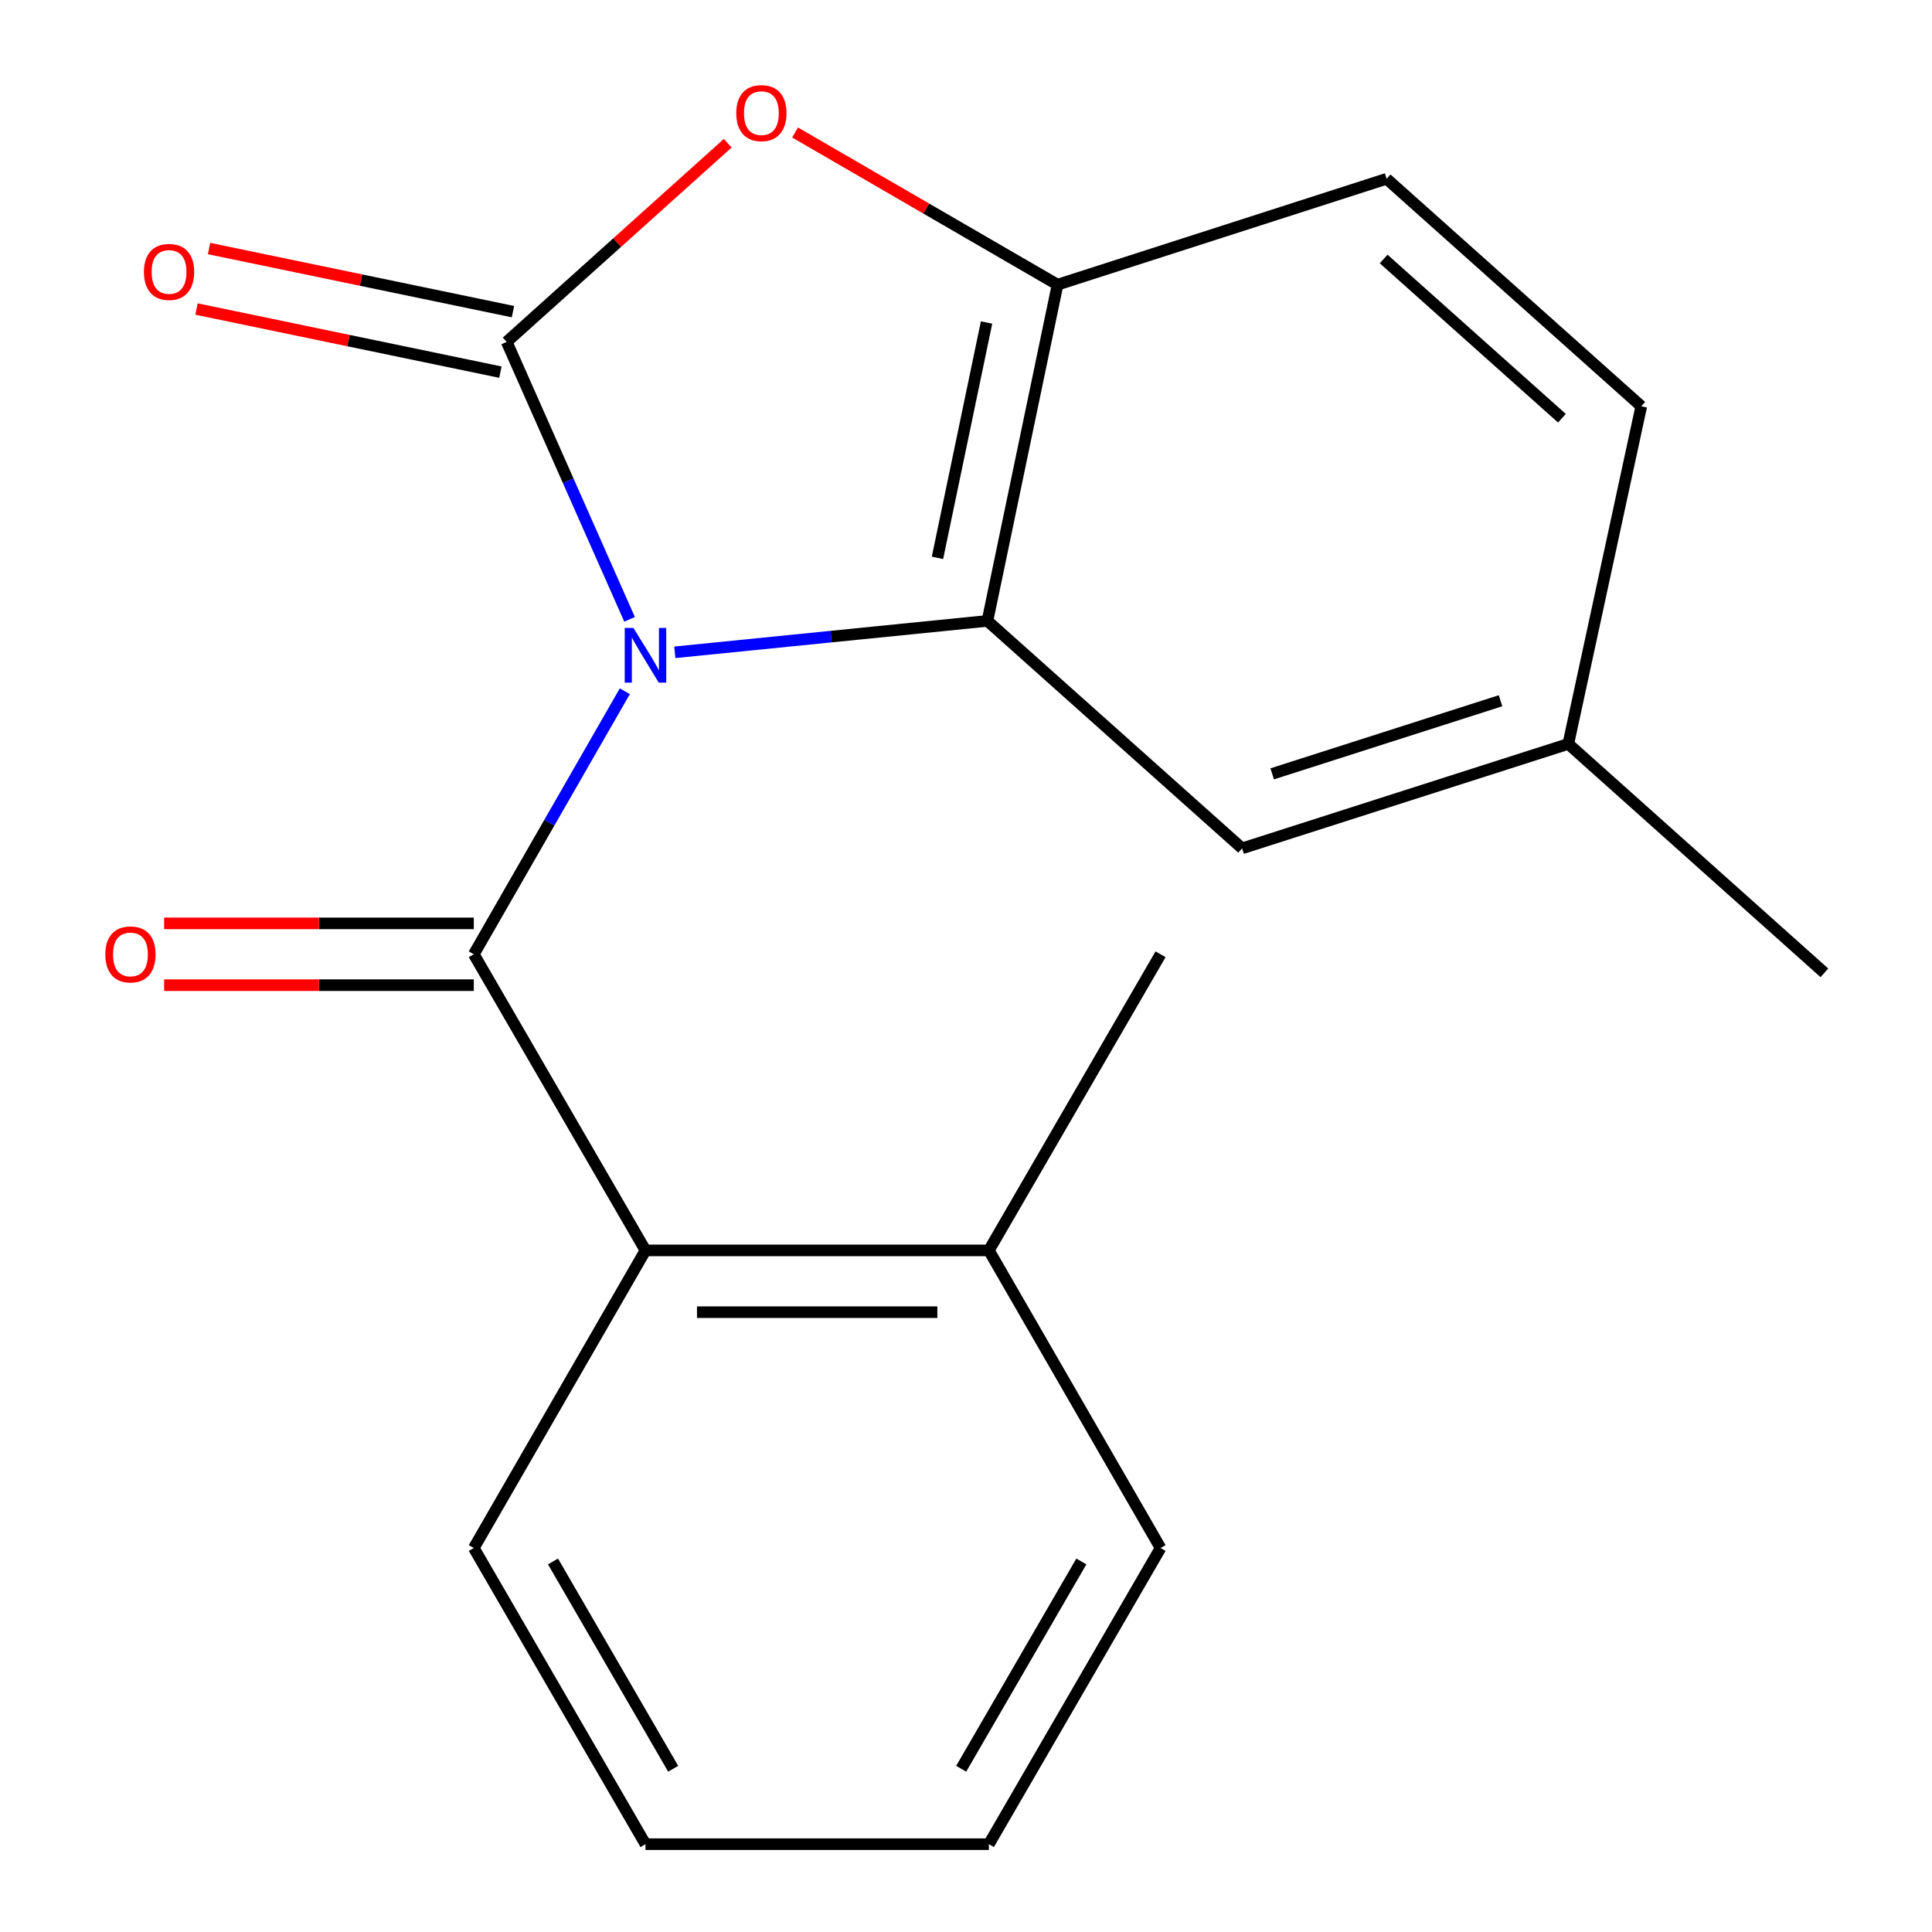 <?xml version='1.0' encoding='iso-8859-1'?>
<svg version='1.1' baseProfile='full'
              xmlns='http://www.w3.org/2000/svg'
                      xmlns:rdkit='http://www.rdkit.org/xml'
                      xmlns:xlink='http://www.w3.org/1999/xlink'
                  xml:space='preserve'
width='1000px' height='1000px' viewBox='0 0 1000 1000'>
<!-- END OF HEADER -->
<rect style='opacity:1.0;fill:#FFFFFF;stroke:none' width='1000' height='1000' x='0' y='0'> </rect>
<path class='bond-0' d='M 325.865,320.565 L 294.062,248.764' style='fill:none;fill-rule:evenodd;stroke:#0000FF;stroke-width:6px;stroke-linecap:butt;stroke-linejoin:miter;stroke-opacity:1' />
<path class='bond-0' d='M 294.062,248.764 L 262.259,176.964' style='fill:none;fill-rule:evenodd;stroke:#000000;stroke-width:6px;stroke-linecap:butt;stroke-linejoin:miter;stroke-opacity:1' />
<path class='bond-1' d='M 323.409,357.781 L 284.324,425.856' style='fill:none;fill-rule:evenodd;stroke:#0000FF;stroke-width:6px;stroke-linecap:butt;stroke-linejoin:miter;stroke-opacity:1' />
<path class='bond-1' d='M 284.324,425.856 L 245.24,493.93' style='fill:none;fill-rule:evenodd;stroke:#000000;stroke-width:6px;stroke-linecap:butt;stroke-linejoin:miter;stroke-opacity:1' />
<path class='bond-2' d='M 349.288,337.634 L 430.192,329.505' style='fill:none;fill-rule:evenodd;stroke:#0000FF;stroke-width:6px;stroke-linecap:butt;stroke-linejoin:miter;stroke-opacity:1' />
<path class='bond-2' d='M 430.192,329.505 L 511.095,321.377' style='fill:none;fill-rule:evenodd;stroke:#000000;stroke-width:6px;stroke-linecap:butt;stroke-linejoin:miter;stroke-opacity:1' />
<path class='bond-3' d='M 262.259,176.964 L 319.46,125.551' style='fill:none;fill-rule:evenodd;stroke:#000000;stroke-width:6px;stroke-linecap:butt;stroke-linejoin:miter;stroke-opacity:1' />
<path class='bond-3' d='M 319.46,125.551 L 376.662,74.138' style='fill:none;fill-rule:evenodd;stroke:#FF0000;stroke-width:6px;stroke-linecap:butt;stroke-linejoin:miter;stroke-opacity:1' />
<path class='bond-6' d='M 265.51,161.309 L 186.863,144.975' style='fill:none;fill-rule:evenodd;stroke:#000000;stroke-width:6px;stroke-linecap:butt;stroke-linejoin:miter;stroke-opacity:1' />
<path class='bond-6' d='M 186.863,144.975 L 108.216,128.642' style='fill:none;fill-rule:evenodd;stroke:#FF0000;stroke-width:6px;stroke-linecap:butt;stroke-linejoin:miter;stroke-opacity:1' />
<path class='bond-6' d='M 259.007,192.618 L 180.36,176.285' style='fill:none;fill-rule:evenodd;stroke:#000000;stroke-width:6px;stroke-linecap:butt;stroke-linejoin:miter;stroke-opacity:1' />
<path class='bond-6' d='M 180.36,176.285 L 101.713,159.951' style='fill:none;fill-rule:evenodd;stroke:#FF0000;stroke-width:6px;stroke-linecap:butt;stroke-linejoin:miter;stroke-opacity:1' />
<path class='bond-5' d='M 245.24,493.93 L 334.101,647.208' style='fill:none;fill-rule:evenodd;stroke:#000000;stroke-width:6px;stroke-linecap:butt;stroke-linejoin:miter;stroke-opacity:1' />
<path class='bond-7' d='M 245.24,477.941 L 165.1,477.941' style='fill:none;fill-rule:evenodd;stroke:#000000;stroke-width:6px;stroke-linecap:butt;stroke-linejoin:miter;stroke-opacity:1' />
<path class='bond-7' d='M 165.1,477.941 L 84.96,477.941' style='fill:none;fill-rule:evenodd;stroke:#FF0000;stroke-width:6px;stroke-linecap:butt;stroke-linejoin:miter;stroke-opacity:1' />
<path class='bond-7' d='M 245.24,509.919 L 165.1,509.919' style='fill:none;fill-rule:evenodd;stroke:#000000;stroke-width:6px;stroke-linecap:butt;stroke-linejoin:miter;stroke-opacity:1' />
<path class='bond-7' d='M 165.1,509.919 L 84.96,509.919' style='fill:none;fill-rule:evenodd;stroke:#FF0000;stroke-width:6px;stroke-linecap:butt;stroke-linejoin:miter;stroke-opacity:1' />
<path class='bond-4' d='M 511.095,321.377 L 547.39,147.349' style='fill:none;fill-rule:evenodd;stroke:#000000;stroke-width:6px;stroke-linecap:butt;stroke-linejoin:miter;stroke-opacity:1' />
<path class='bond-4' d='M 485.236,288.744 L 510.642,166.925' style='fill:none;fill-rule:evenodd;stroke:#000000;stroke-width:6px;stroke-linecap:butt;stroke-linejoin:miter;stroke-opacity:1' />
<path class='bond-8' d='M 511.095,321.377 L 642.913,439.107' style='fill:none;fill-rule:evenodd;stroke:#000000;stroke-width:6px;stroke-linecap:butt;stroke-linejoin:miter;stroke-opacity:1' />
<path class='bond-19' d='M 411.524,68.576 L 479.457,107.963' style='fill:none;fill-rule:evenodd;stroke:#FF0000;stroke-width:6px;stroke-linecap:butt;stroke-linejoin:miter;stroke-opacity:1' />
<path class='bond-19' d='M 479.457,107.963 L 547.39,147.349' style='fill:none;fill-rule:evenodd;stroke:#000000;stroke-width:6px;stroke-linecap:butt;stroke-linejoin:miter;stroke-opacity:1' />
<path class='bond-10' d='M 547.39,147.349 L 717.704,92.544' style='fill:none;fill-rule:evenodd;stroke:#000000;stroke-width:6px;stroke-linecap:butt;stroke-linejoin:miter;stroke-opacity:1' />
<path class='bond-9' d='M 334.101,647.208 L 511.841,647.208' style='fill:none;fill-rule:evenodd;stroke:#000000;stroke-width:6px;stroke-linecap:butt;stroke-linejoin:miter;stroke-opacity:1' />
<path class='bond-9' d='M 360.762,679.185 L 485.18,679.185' style='fill:none;fill-rule:evenodd;stroke:#000000;stroke-width:6px;stroke-linecap:butt;stroke-linejoin:miter;stroke-opacity:1' />
<path class='bond-13' d='M 334.101,647.208 L 245.24,801.25' style='fill:none;fill-rule:evenodd;stroke:#000000;stroke-width:6px;stroke-linecap:butt;stroke-linejoin:miter;stroke-opacity:1' />
<path class='bond-11' d='M 642.913,439.107 L 811.753,385.047' style='fill:none;fill-rule:evenodd;stroke:#000000;stroke-width:6px;stroke-linecap:butt;stroke-linejoin:miter;stroke-opacity:1' />
<path class='bond-11' d='M 658.488,400.543 L 776.676,362.702' style='fill:none;fill-rule:evenodd;stroke:#000000;stroke-width:6px;stroke-linecap:butt;stroke-linejoin:miter;stroke-opacity:1' />
<path class='bond-14' d='M 511.841,647.208 L 600.703,493.93' style='fill:none;fill-rule:evenodd;stroke:#000000;stroke-width:6px;stroke-linecap:butt;stroke-linejoin:miter;stroke-opacity:1' />
<path class='bond-15' d='M 511.841,647.208 L 600.703,801.25' style='fill:none;fill-rule:evenodd;stroke:#000000;stroke-width:6px;stroke-linecap:butt;stroke-linejoin:miter;stroke-opacity:1' />
<path class='bond-20' d='M 717.704,92.544 L 849.522,210.291' style='fill:none;fill-rule:evenodd;stroke:#000000;stroke-width:6px;stroke-linecap:butt;stroke-linejoin:miter;stroke-opacity:1' />
<path class='bond-20' d='M 716.174,134.054 L 808.446,216.477' style='fill:none;fill-rule:evenodd;stroke:#000000;stroke-width:6px;stroke-linecap:butt;stroke-linejoin:miter;stroke-opacity:1' />
<path class='bond-12' d='M 811.753,385.047 L 849.522,210.291' style='fill:none;fill-rule:evenodd;stroke:#000000;stroke-width:6px;stroke-linecap:butt;stroke-linejoin:miter;stroke-opacity:1' />
<path class='bond-16' d='M 811.753,385.047 L 944.299,503.541' style='fill:none;fill-rule:evenodd;stroke:#000000;stroke-width:6px;stroke-linecap:butt;stroke-linejoin:miter;stroke-opacity:1' />
<path class='bond-17' d='M 245.24,801.25 L 334.101,954.545' style='fill:none;fill-rule:evenodd;stroke:#000000;stroke-width:6px;stroke-linecap:butt;stroke-linejoin:miter;stroke-opacity:1' />
<path class='bond-17' d='M 286.234,808.207 L 348.437,915.514' style='fill:none;fill-rule:evenodd;stroke:#000000;stroke-width:6px;stroke-linecap:butt;stroke-linejoin:miter;stroke-opacity:1' />
<path class='bond-21' d='M 600.703,801.25 L 511.841,954.545' style='fill:none;fill-rule:evenodd;stroke:#000000;stroke-width:6px;stroke-linecap:butt;stroke-linejoin:miter;stroke-opacity:1' />
<path class='bond-21' d='M 559.708,808.207 L 497.505,915.514' style='fill:none;fill-rule:evenodd;stroke:#000000;stroke-width:6px;stroke-linecap:butt;stroke-linejoin:miter;stroke-opacity:1' />
<path class='bond-18' d='M 334.101,954.545 L 511.841,954.545' style='fill:none;fill-rule:evenodd;stroke:#000000;stroke-width:6px;stroke-linecap:butt;stroke-linejoin:miter;stroke-opacity:1' />
<path  class='atom-0' d='M 327.841 325
L 337.121 340
Q 338.041 341.48, 339.521 344.16
Q 341.001 346.84, 341.081 347
L 341.081 325
L 344.841 325
L 344.841 353.32
L 340.961 353.32
L 331.001 336.92
Q 329.841 335, 328.601 332.8
Q 327.401 330.6, 327.041 329.92
L 327.041 353.32
L 323.361 353.32
L 323.361 325
L 327.841 325
' fill='#0000FF'/>
<path  class='atom-4' d='M 381.094 58.55
Q 381.094 51.75, 384.454 47.95
Q 387.814 44.15, 394.094 44.15
Q 400.374 44.15, 403.734 47.95
Q 407.094 51.75, 407.094 58.55
Q 407.094 65.43, 403.694 69.35
Q 400.294 73.23, 394.094 73.23
Q 387.854 73.23, 384.454 69.35
Q 381.094 65.47, 381.094 58.55
M 394.094 70.03
Q 398.414 70.03, 400.734 67.15
Q 403.094 64.23, 403.094 58.55
Q 403.094 52.99, 400.734 50.19
Q 398.414 47.35, 394.094 47.35
Q 389.774 47.35, 387.414 50.15
Q 385.094 52.95, 385.094 58.55
Q 385.094 64.27, 387.414 67.15
Q 389.774 70.03, 394.094 70.03
' fill='#FF0000'/>
<path  class='atom-7' d='M 74.502 140.75
Q 74.502 133.95, 77.862 130.15
Q 81.222 126.35, 87.502 126.35
Q 93.782 126.35, 97.142 130.15
Q 100.503 133.95, 100.503 140.75
Q 100.503 147.63, 97.103 151.55
Q 93.703 155.43, 87.502 155.43
Q 81.263 155.43, 77.862 151.55
Q 74.502 147.67, 74.502 140.75
M 87.502 152.23
Q 91.823 152.23, 94.142 149.35
Q 96.502 146.43, 96.502 140.75
Q 96.502 135.19, 94.142 132.39
Q 91.823 129.55, 87.502 129.55
Q 83.183 129.55, 80.823 132.35
Q 78.502 135.15, 78.502 140.75
Q 78.502 146.47, 80.823 149.35
Q 83.183 152.23, 87.502 152.23
' fill='#FF0000'/>
<path  class='atom-8' d='M 54.517 494.01
Q 54.517 487.21, 57.877 483.41
Q 61.237 479.61, 67.517 479.61
Q 73.797 479.61, 77.157 483.41
Q 80.517 487.21, 80.517 494.01
Q 80.517 500.89, 77.117 504.81
Q 73.717 508.69, 67.517 508.69
Q 61.277 508.69, 57.877 504.81
Q 54.517 500.93, 54.517 494.01
M 67.517 505.49
Q 71.837 505.49, 74.157 502.61
Q 76.517 499.69, 76.517 494.01
Q 76.517 488.45, 74.157 485.65
Q 71.837 482.81, 67.517 482.81
Q 63.197 482.81, 60.837 485.61
Q 58.517 488.41, 58.517 494.01
Q 58.517 499.73, 60.837 502.61
Q 63.197 505.49, 67.517 505.49
' fill='#FF0000'/>
</svg>
